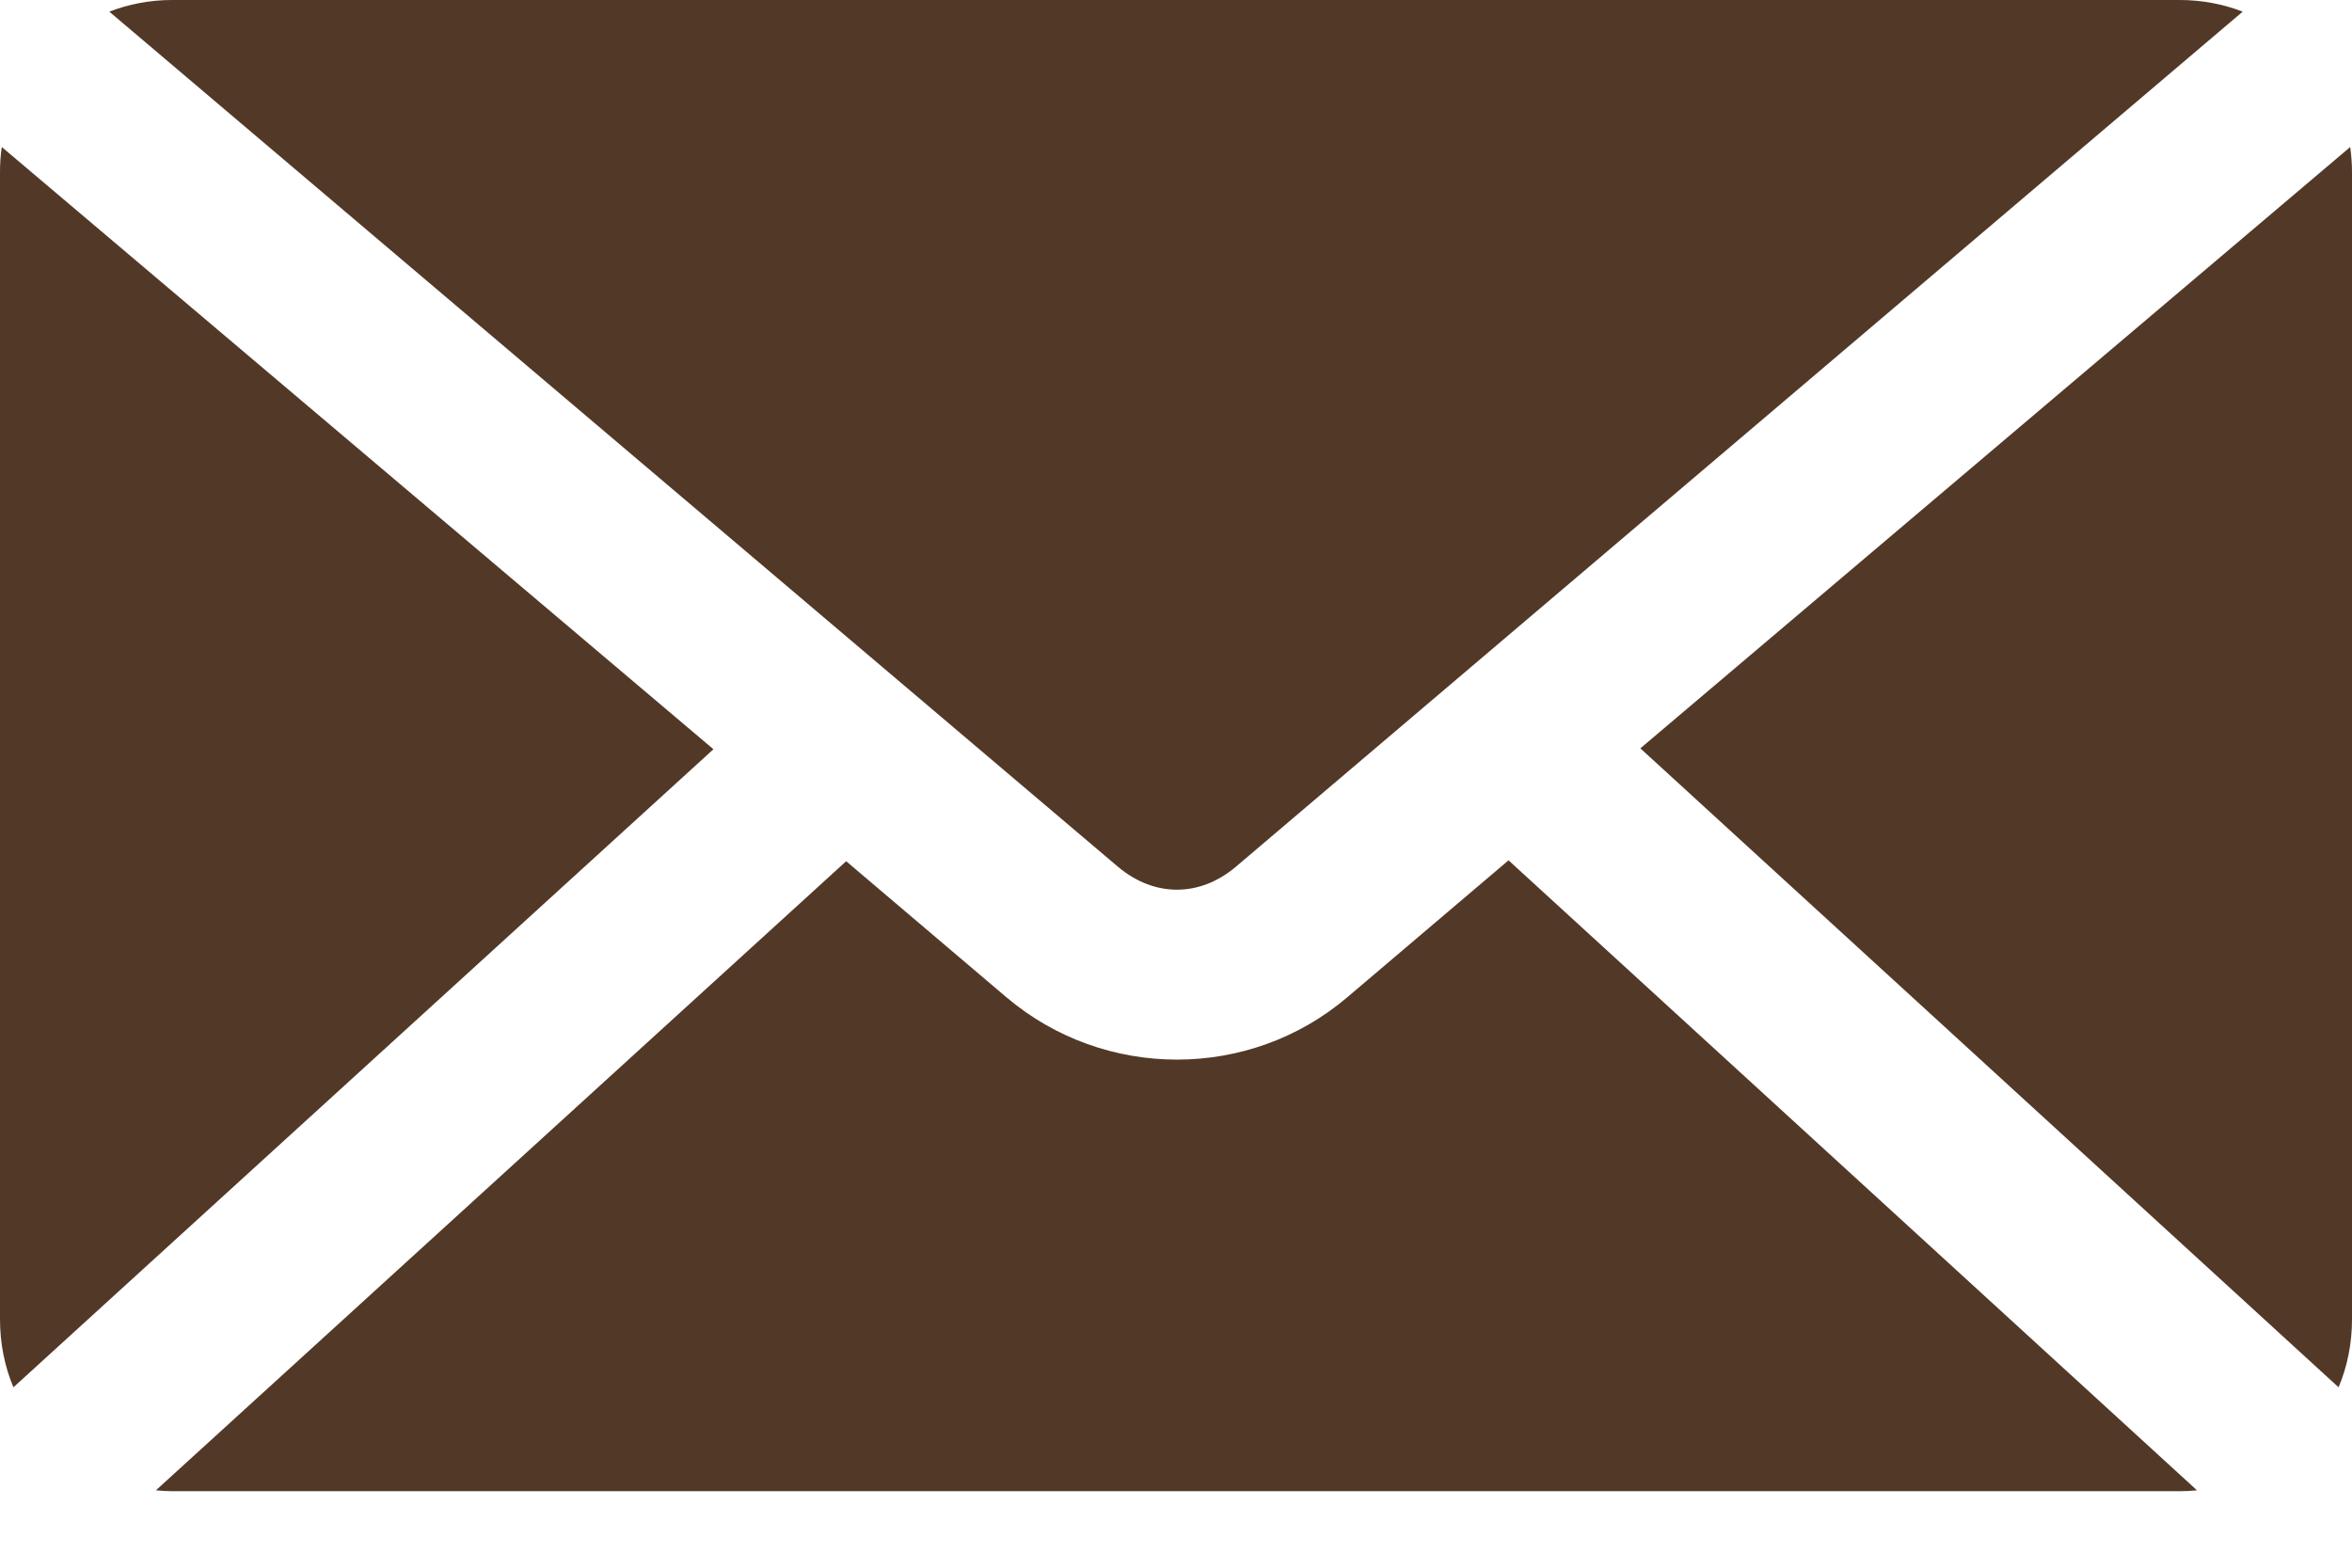 <svg xmlns="http://www.w3.org/2000/svg" fill="none" viewBox="0 0 21 14" height="14" width="21">
<path fill="#523827" d="M1.536 0C1.339 0 1.15 0.037 0.976 0.104L9.98 7.739C10.305 8.014 10.712 8.014 11.036 7.739L20.024 0.104C19.85 0.037 19.661 0 19.463 0H1.536ZM0.016 1.313C0.005 1.385 0 1.461 0 1.537V11.781C0 11.996 0.041 12.203 0.12 12.389L6.37 6.691L0.016 1.313ZM20.984 1.313L14.646 6.683L20.88 12.389C20.959 12.203 21 11.996 21 11.781V1.537C21 1.461 20.994 1.385 20.984 1.313ZM13.469 7.683L12.028 8.907C11.155 9.649 9.861 9.647 8.987 8.907L7.555 7.691L1.392 13.309C1.439 13.313 1.489 13.317 1.536 13.317H19.463C19.514 13.317 19.566 13.314 19.616 13.309L13.469 7.683Z"></path>
</svg>

